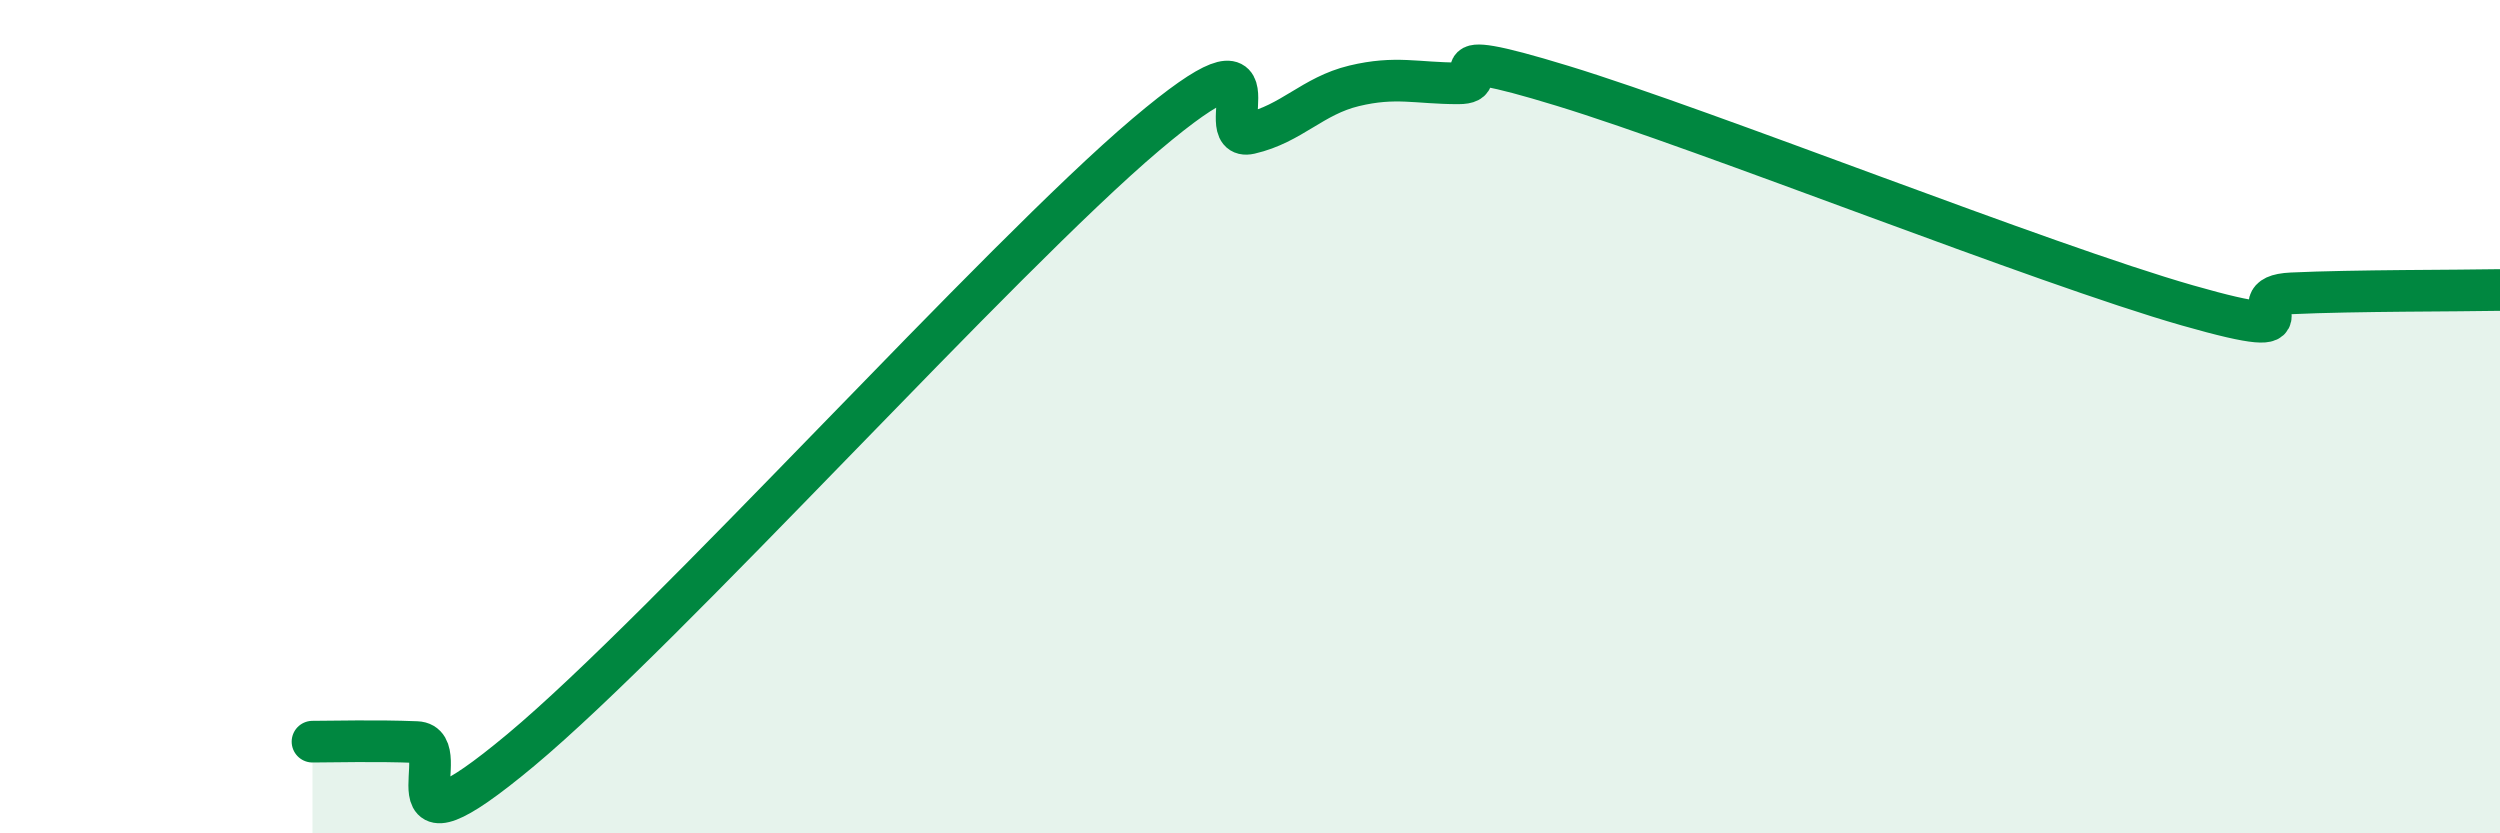 
    <svg width="60" height="20" viewBox="0 0 60 20" xmlns="http://www.w3.org/2000/svg">
      <path
        d="M 7.5,17.8 C 8,17.8 9,17.77 10,17.81 C 11,17.85 9,20.92 12.5,18 C 16,15.08 24,6.19 27.5,3.23 C 31,0.27 29,3.43 30,3.2 C 31,2.97 31.5,2.3 32.5,2.06 C 33.5,1.82 34,2 35,2 C 36,2 34,0.99 37.5,2.06 C 41,3.13 49,6.33 52.5,7.33 C 56,8.33 53.5,7.11 55,7.04 C 56.5,6.97 59,6.98 60,6.96L60 20L7.5 20Z"
        fill="#008740"
        opacity="0.1"
        stroke-linecap="round"
        stroke-linejoin="round"
      />
      <path
        d="M 7.5,17.8 C 8,17.8 9,17.77 10,17.81 C 11,17.85 9,20.92 12.5,18 C 16,15.08 24,6.19 27.5,3.23 C 31,0.27 29,3.43 30,3.2 C 31,2.97 31.5,2.3 32.5,2.06 C 33.5,1.82 34,2 35,2 C 36,2 34,0.99 37.5,2.06 C 41,3.13 49,6.33 52.5,7.33 C 56,8.33 53.5,7.11 55,7.04 C 56.5,6.97 59,6.98 60,6.96"
        stroke="#008740"
        stroke-width="1"
        fill="none"
        stroke-linecap="round"
        stroke-linejoin="round"
      />
    </svg>
  